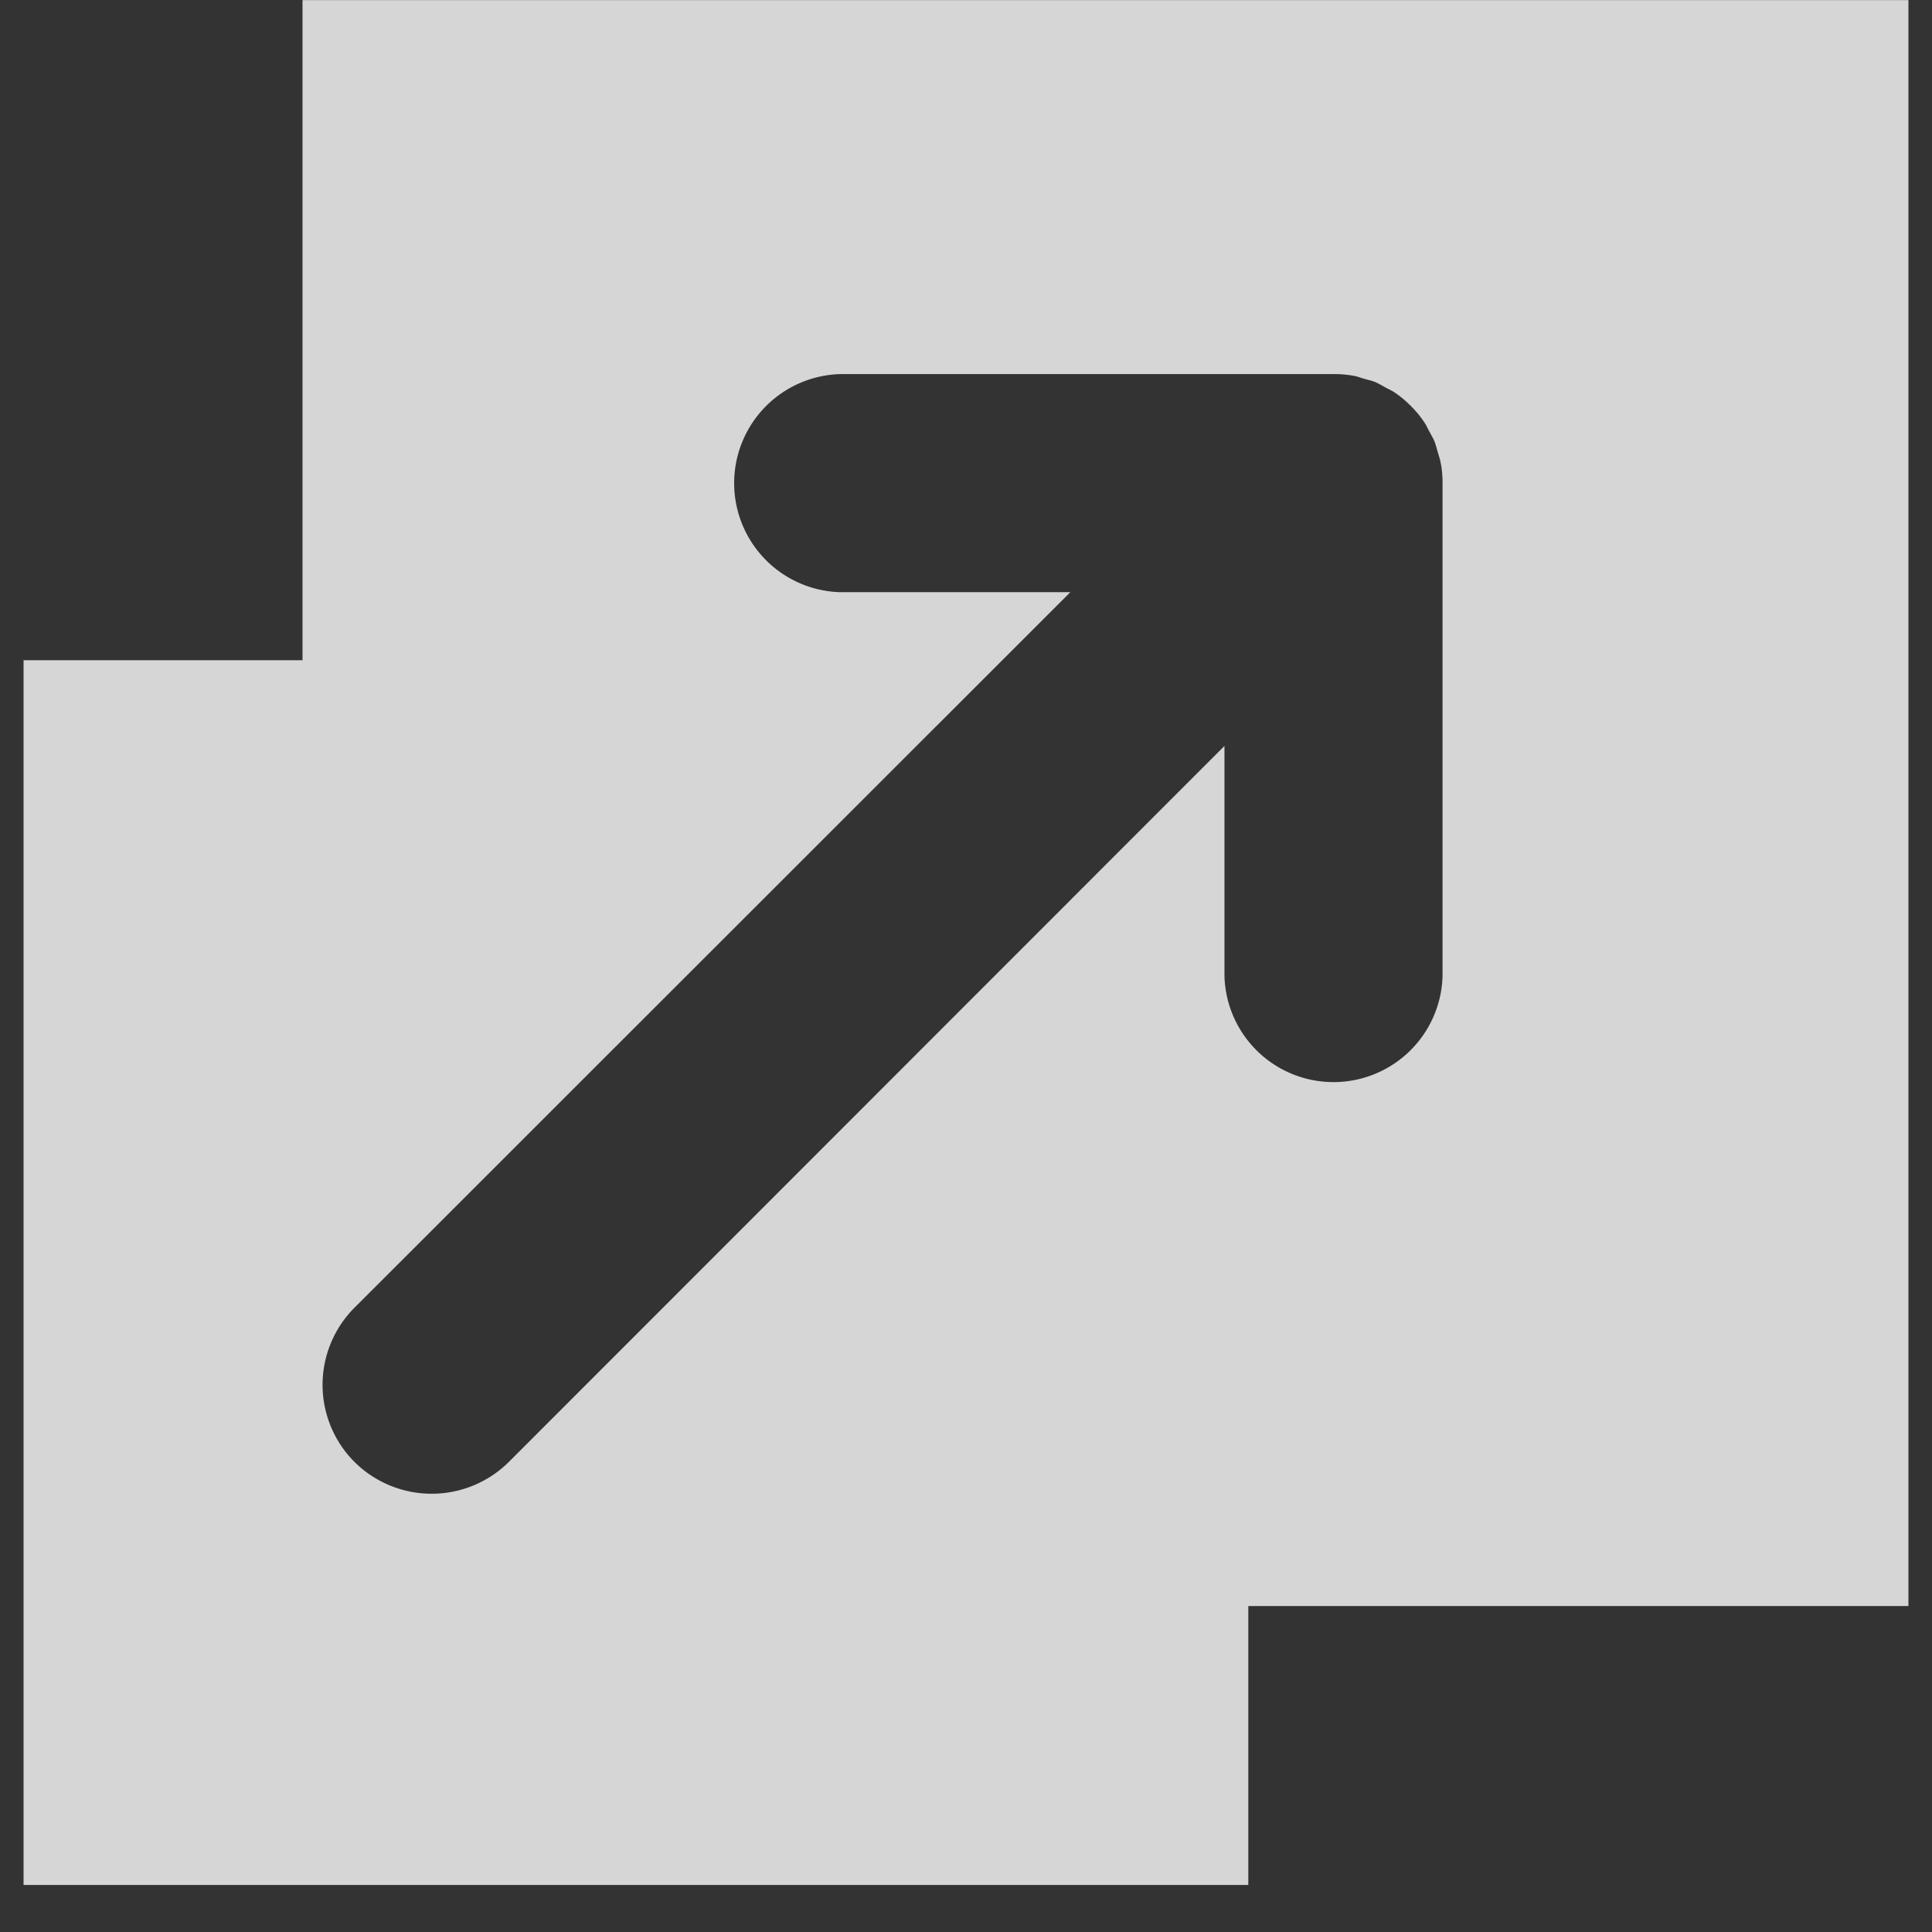 <svg width="41" height="41" fill="none" xmlns="http://www.w3.org/2000/svg"><rect width="100%" height="100%" fill="#333333" stroke="none"/><path d="M40.5 34.083H26.491v5.919H.5V14.011h5.92V.002H40.5v34.08zM30.568 9.79c-.014-.065-.037-.125-.055-.19-.023-.078-.042-.162-.074-.24-.033-.074-.074-.144-.111-.213-.033-.06-.06-.125-.102-.185a2.09 2.09 0 00-.273-.333c-.005-.005-.01-.014-.014-.019-.005-.005-.014-.01-.019-.014a2.093 2.093 0 00-.333-.273c-.055-.037-.12-.065-.18-.097-.074-.042-.144-.083-.218-.116-.074-.032-.153-.046-.231-.07-.07-.018-.134-.045-.204-.06a2.262 2.262 0 00-.43-.041H17.827a2.315 2.315 0 000 4.628h4.887L7.522 27.752a2.316 2.316 0 000 3.272 2.325 2.325 0 003.277 0L25.985 15.83v4.887a2.315 2.315 0 004.628 0V10.244c0-.153-.013-.306-.046-.454z" opacity=".8" fill="#fff"/></svg>